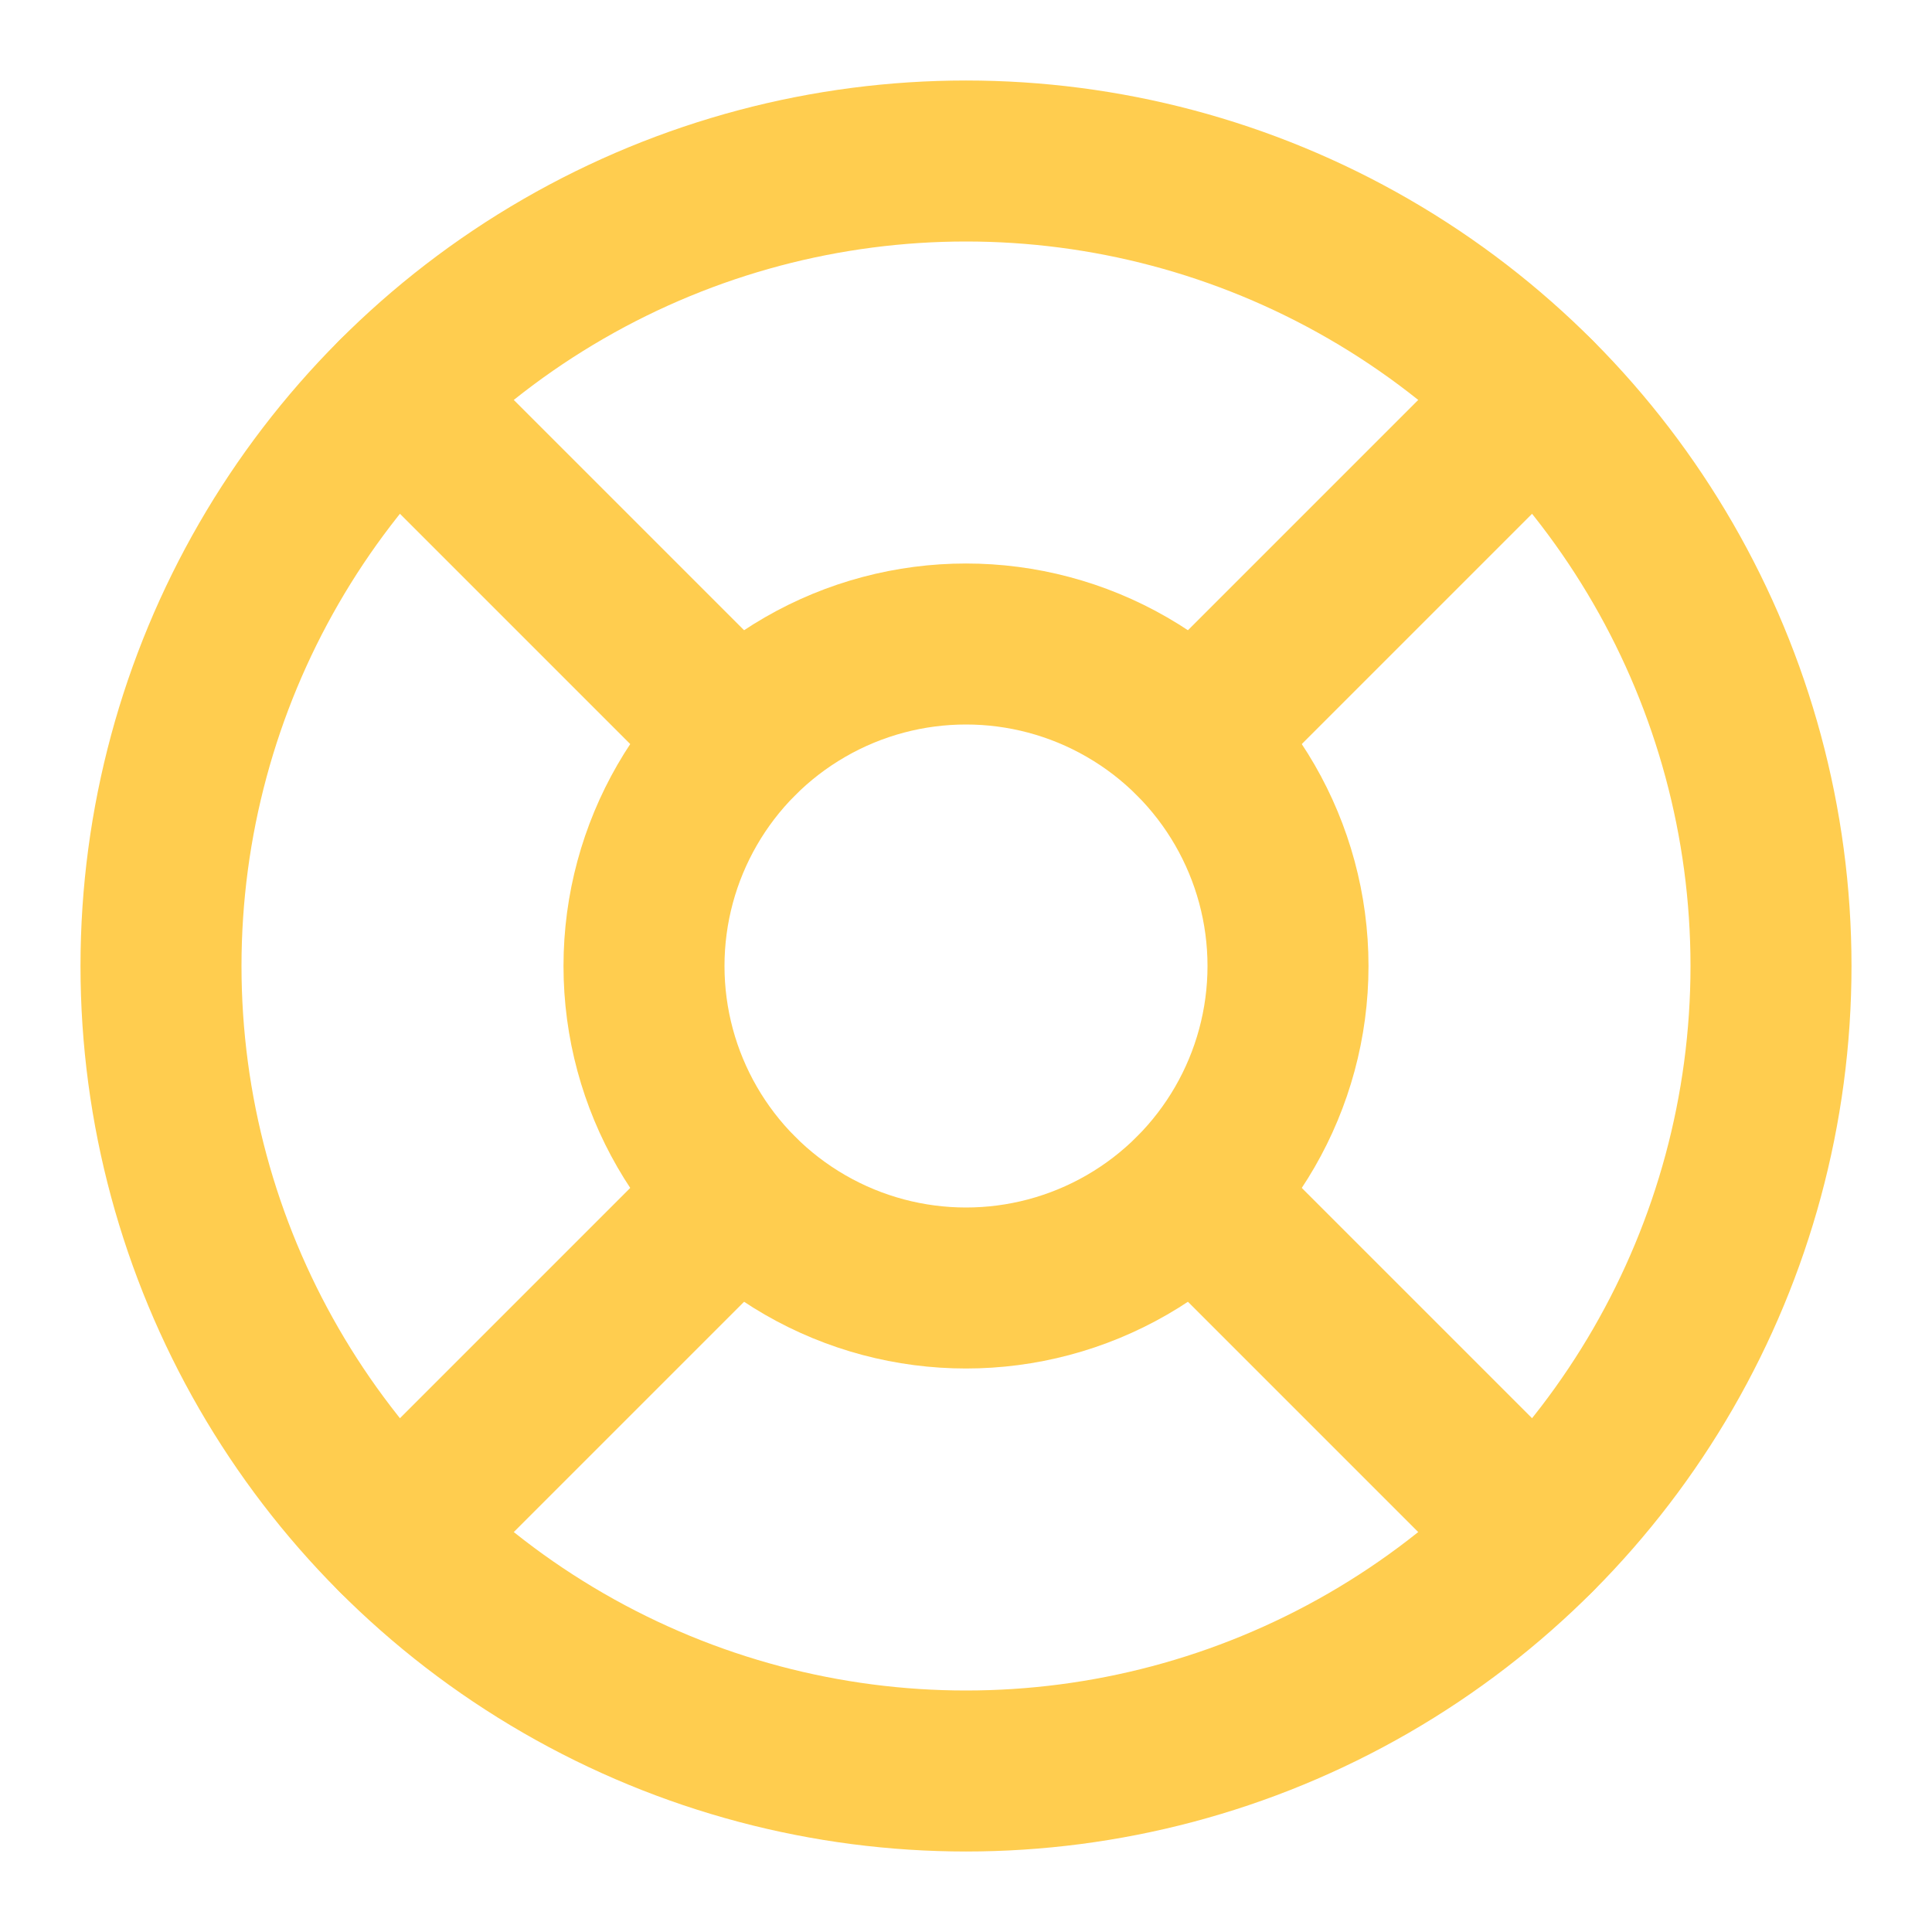 <svg xmlns="http://www.w3.org/2000/svg" width="24" height="24" viewBox="0 0 24 24" fill="none" stroke="rgba(255, 205, 79, 1)" stroke-width="2" stroke-linecap="round" stroke-linejoin="round" class="lucide lucide-life-buoy"><circle cx="12" cy="12" r="10"/><path d="m4.93 4.93 4.24 4.24"/><path d="m14.83 9.17 4.24-4.24"/><path d="m14.83 14.83 4.24 4.24"/><path d="m9.17 14.83-4.24 4.24"/><circle cx="12" cy="12" r="4"/></svg>